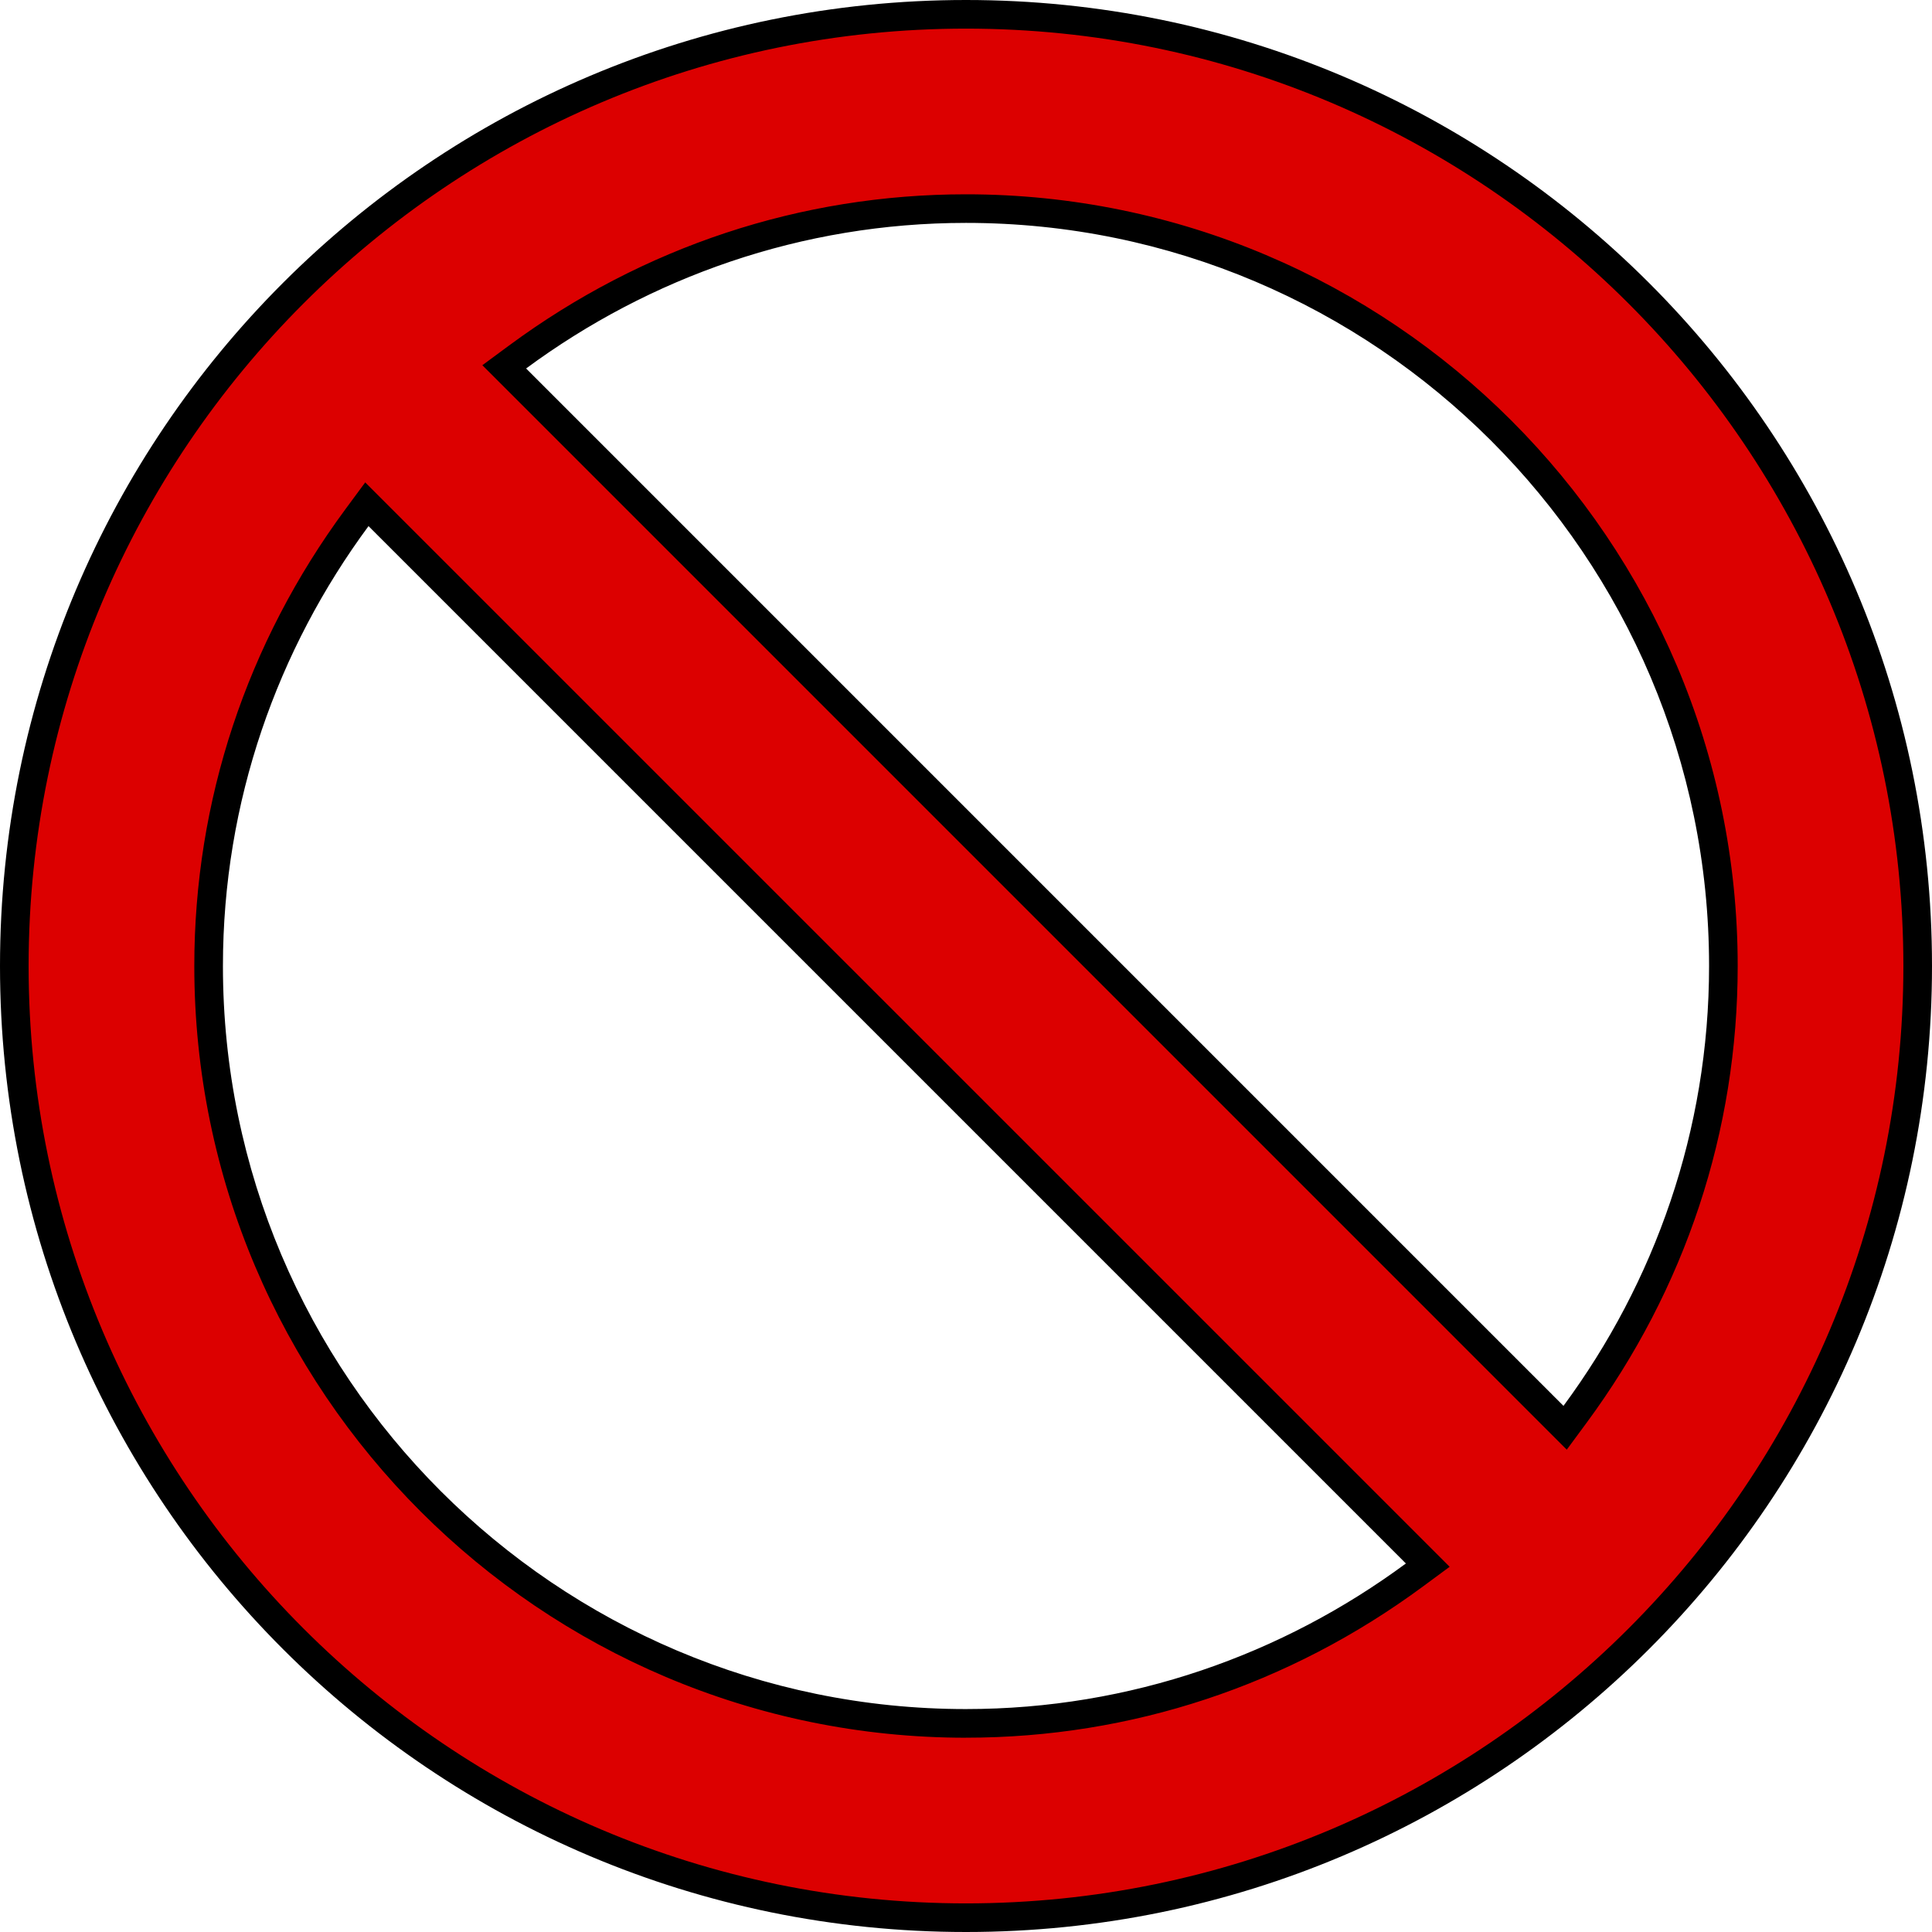 <?xml version="1.0" encoding="UTF-8"?>
<svg id="fig-aftersupport-cancel" xmlns="http://www.w3.org/2000/svg" viewBox="0 0 54 54">
  <defs>
    <style>
      .cls-1 {
        fill: none;
      }

      .cls-1, .cls-2, .cls-3 {
        stroke-width: 0px;
      }

      .cls-2 {
        fill: #000;
      }

      .cls-3 {
        fill: #dc0000;
      }
    </style>
  </defs>
  <rect class="cls-1" x="-1" y="-1" width="56" height="56"/>
  <g>
    <path class="cls-3" d="M27,53.6C12.333,53.6.4,41.667.4,27S12.333.4,27,.4s26.6,11.933,26.6,26.6-11.933,26.6-26.6,26.6ZM9.978,14.468c-2.713,3.675-4.147,8.008-4.147,12.532,0,11.673,9.497,21.169,21.169,21.169,4.523,0,8.857-1.434,12.532-4.147l.374-.276L10.254,14.094l-.276.373ZM27,5.831c-4.523,0-8.857,1.434-12.533,4.147l-.374.276,29.653,29.653.276-.374c2.713-3.676,4.147-8.01,4.147-12.533,0-11.673-9.496-21.169-21.169-21.169Z"/>
    <path class="cls-2" d="M27,.8c14.447,0,26.2,11.753,26.2,26.2s-11.753,26.2-26.2,26.2S.8,41.447.8,27,12.553.8,27,.8M43.792,40.518l.552-.748c2.764-3.745,4.225-8.161,4.225-12.77,0-11.893-9.676-21.569-21.569-21.569-4.61,0-9.025,1.461-12.77,4.225l-.748.552.657.657,28.995,28.996.657.657M27,48.569c4.61,0,9.025-1.461,12.77-4.225l.748-.552-.657-.657L10.865,14.14l-.657-.657-.552.748c-2.764,3.744-4.225,8.16-4.225,12.77,0,11.893,9.676,21.569,21.569,21.569M27,0C12.088,0,0,12.088,0,27s12.088,27,27,27,27-12.088,27-27S41.912,0,27,0h0ZM43.7,39.295L14.705,10.299c3.447-2.544,7.691-4.069,12.295-4.069,11.452,0,20.769,9.317,20.769,20.769,0,4.604-1.524,8.848-4.069,12.295h0ZM27,47.769c-11.452,0-20.769-9.317-20.769-20.769,0-4.604,1.524-8.848,4.069-12.295l28.995,28.995c-3.447,2.544-7.691,4.069-12.295,4.069h0Z"/>
  </g>
</svg>